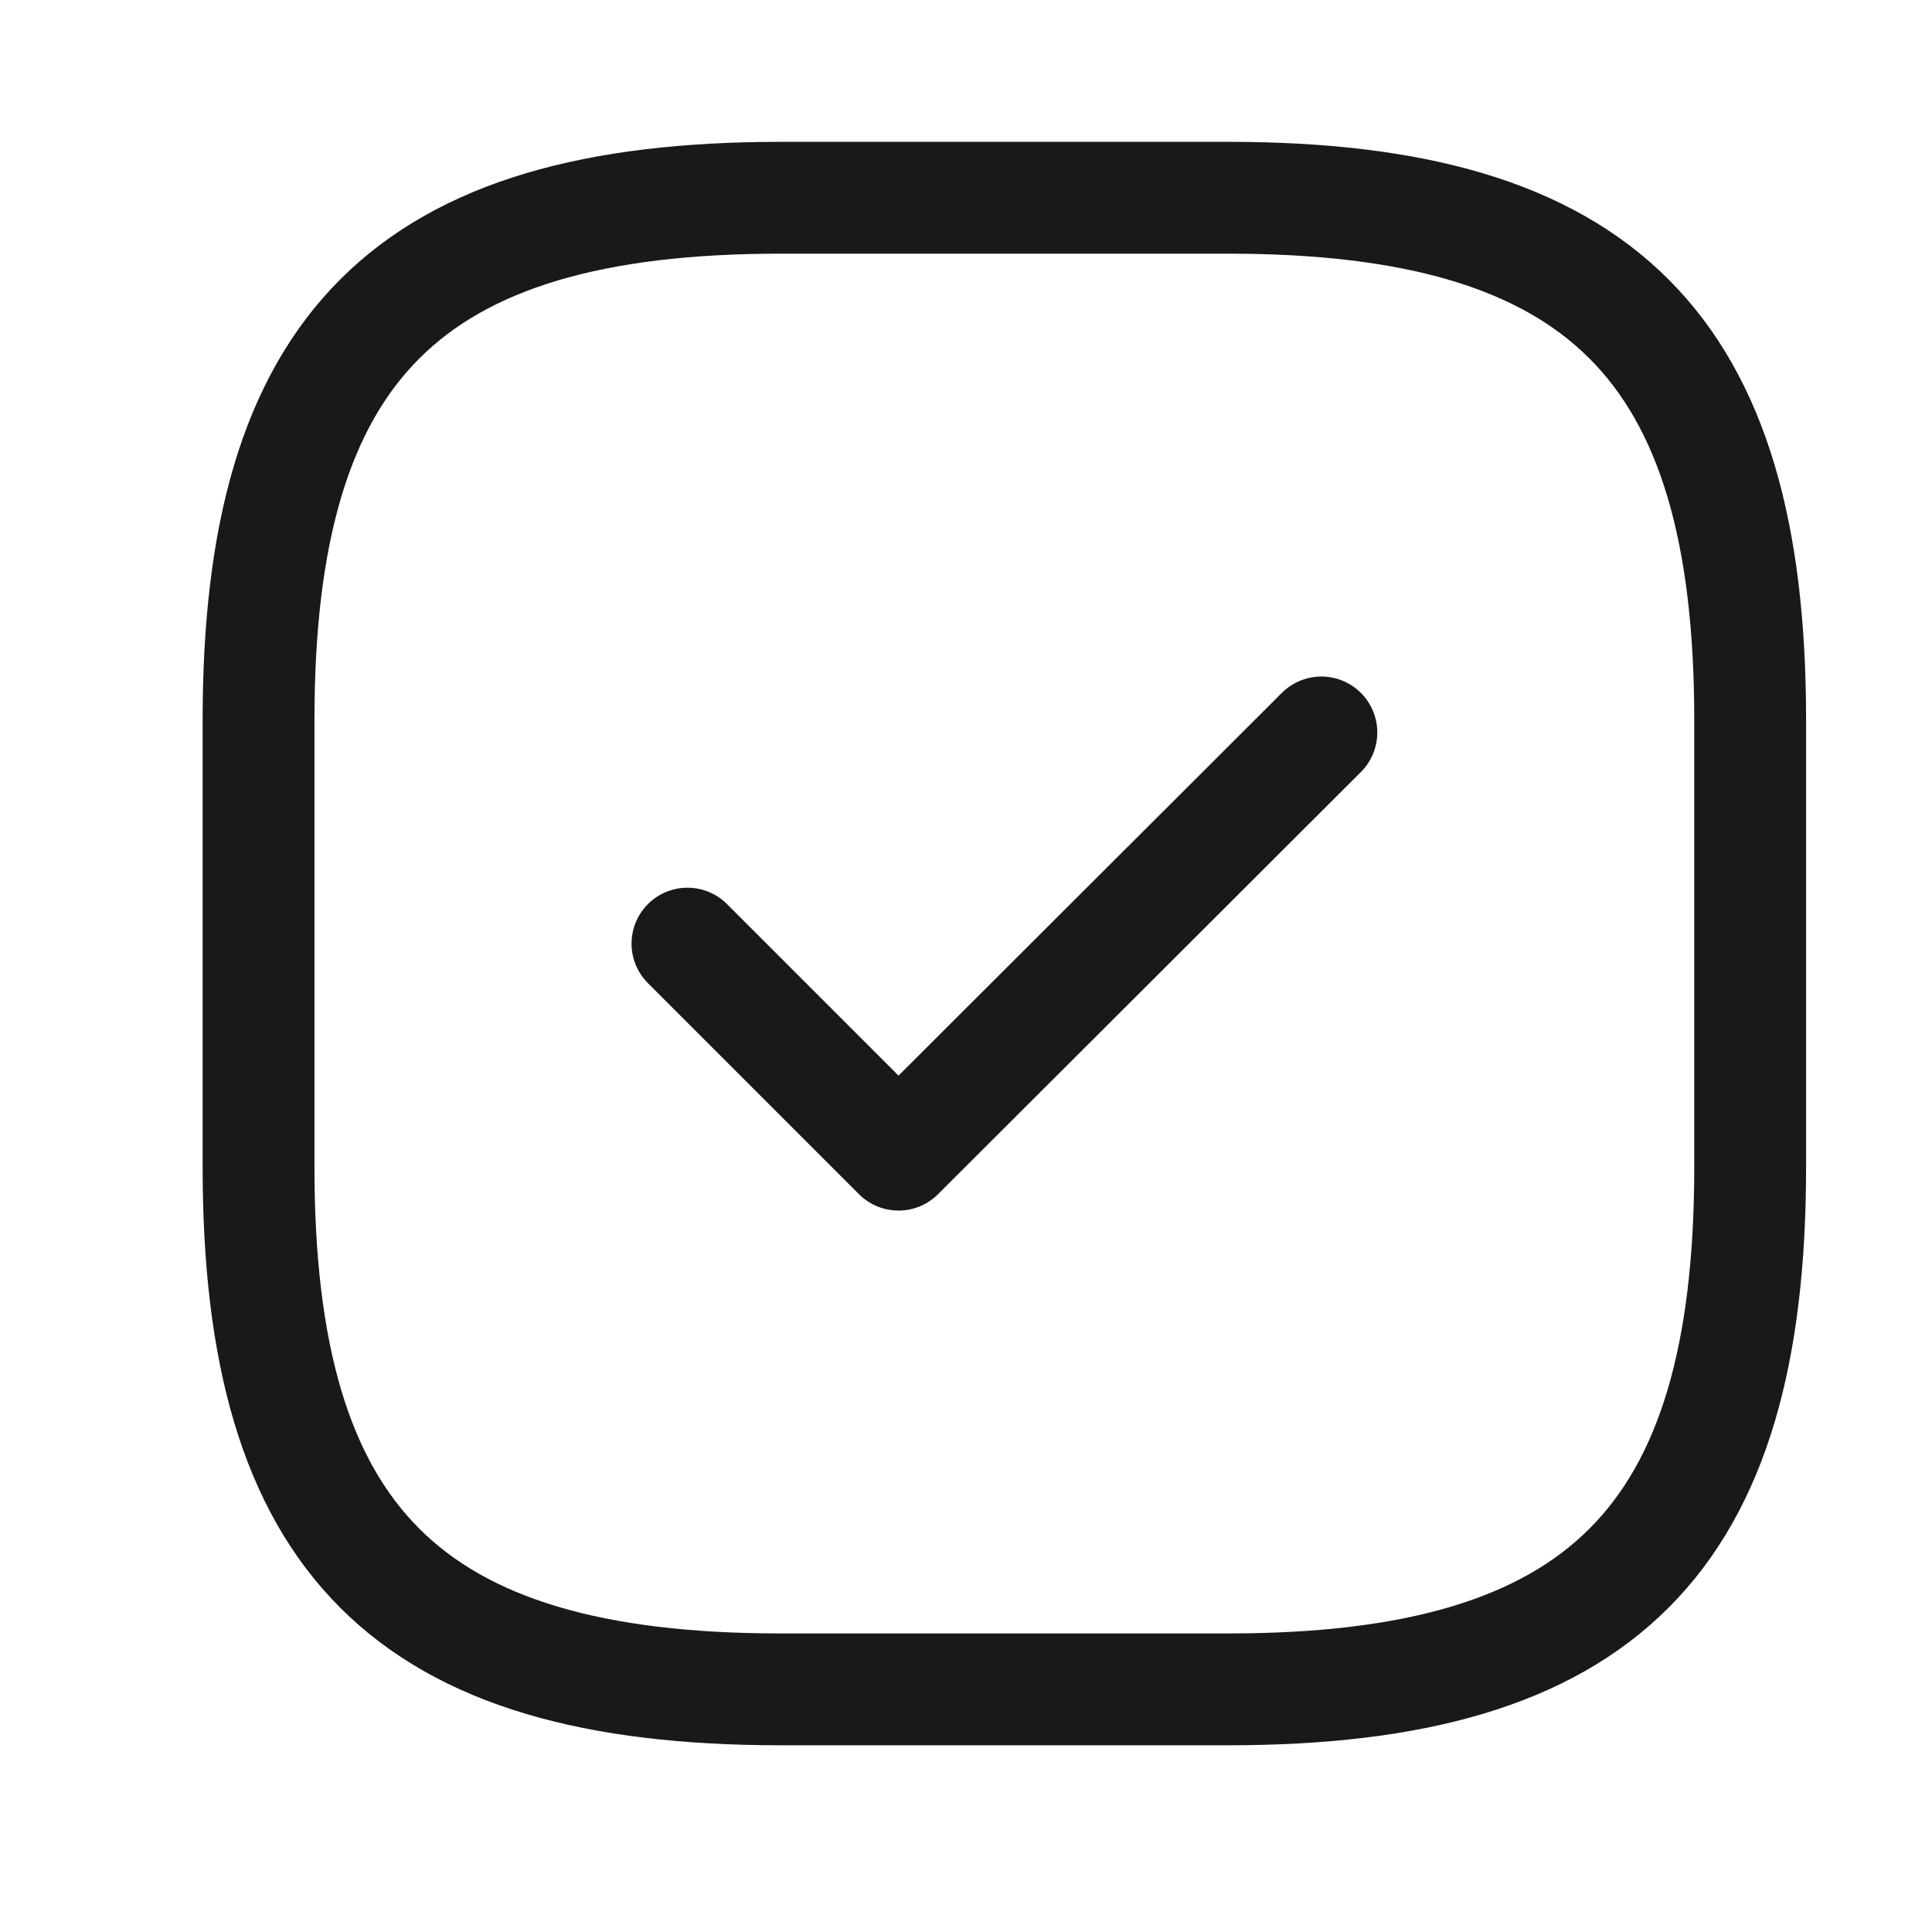 <svg width="17" height="17" viewBox="0 0 17 17" fill="none" xmlns="http://www.w3.org/2000/svg">
<path d="M6.869 14.865H10.807C14.088 14.865 15.4 13.553 15.4 10.271V6.334C15.4 3.053 14.088 1.74 10.807 1.74H6.869C3.588 1.74 2.275 3.053 2.275 6.334V10.271C2.275 13.553 3.588 14.865 6.869 14.865Z" stroke="#191919" stroke-width="0.984" stroke-linecap="round" stroke-linejoin="round"/>
<path d="M6.049 8.303L7.906 10.16L11.627 6.445" stroke="#191919" stroke-width="0.984" stroke-linecap="round" stroke-linejoin="round"/>
</svg>
